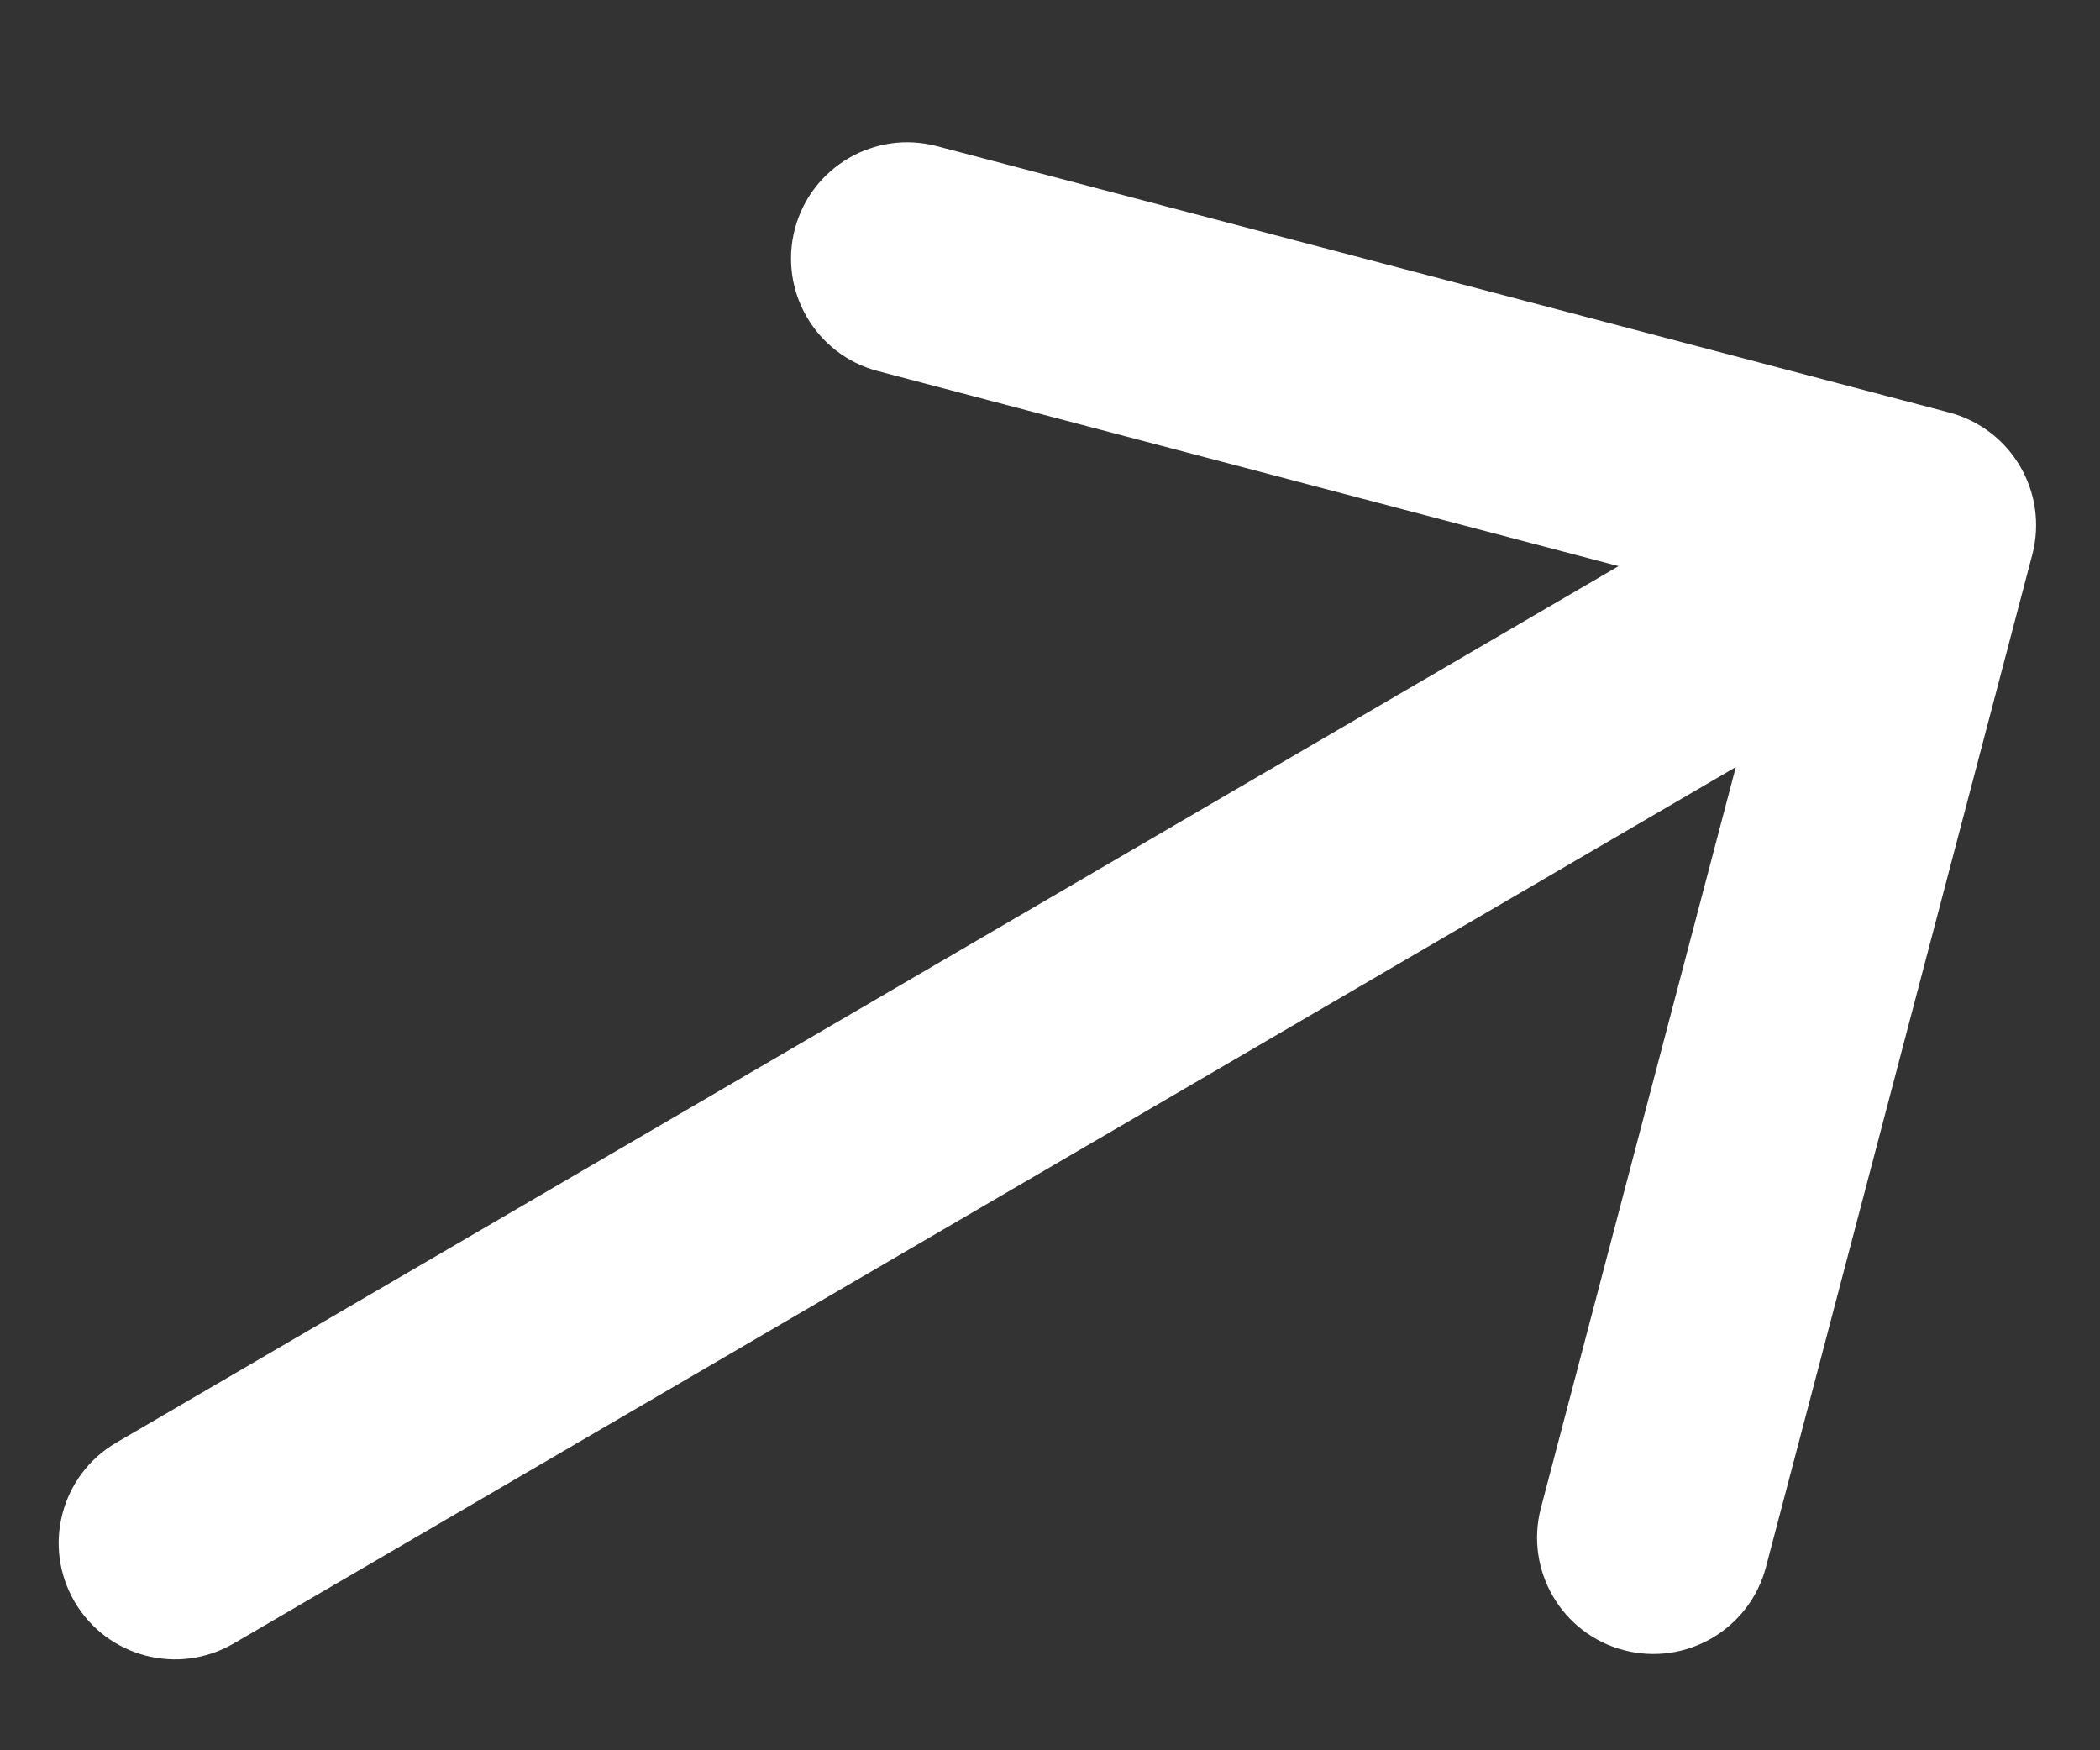 <svg width="12" height="10" viewBox="0 0 12 10" fill="#fff" xmlns="http://www.w3.org/2000/svg">
<rect x="0" y="0" width="12" height="10" fill="#333333" stroke="none"/>
<path d="M0.665 8.242C0.348 8.427 0.241 8.834 0.426 9.151C0.611 9.468 1.018 9.575 1.335 9.39L0.665 8.242ZM11.613 3.169C11.706 2.814 11.494 2.451 11.139 2.357L5.354 0.835C4.999 0.741 4.636 0.953 4.542 1.308C4.449 1.663 4.661 2.027 5.016 2.12L10.158 3.474L8.805 8.616C8.712 8.971 8.924 9.335 9.279 9.428C9.634 9.521 9.997 9.309 10.091 8.954L11.613 3.169ZM1.335 9.39L11.305 3.574L10.635 2.426L0.665 8.242L1.335 9.39Z" fill="#fff"/>
</svg>
